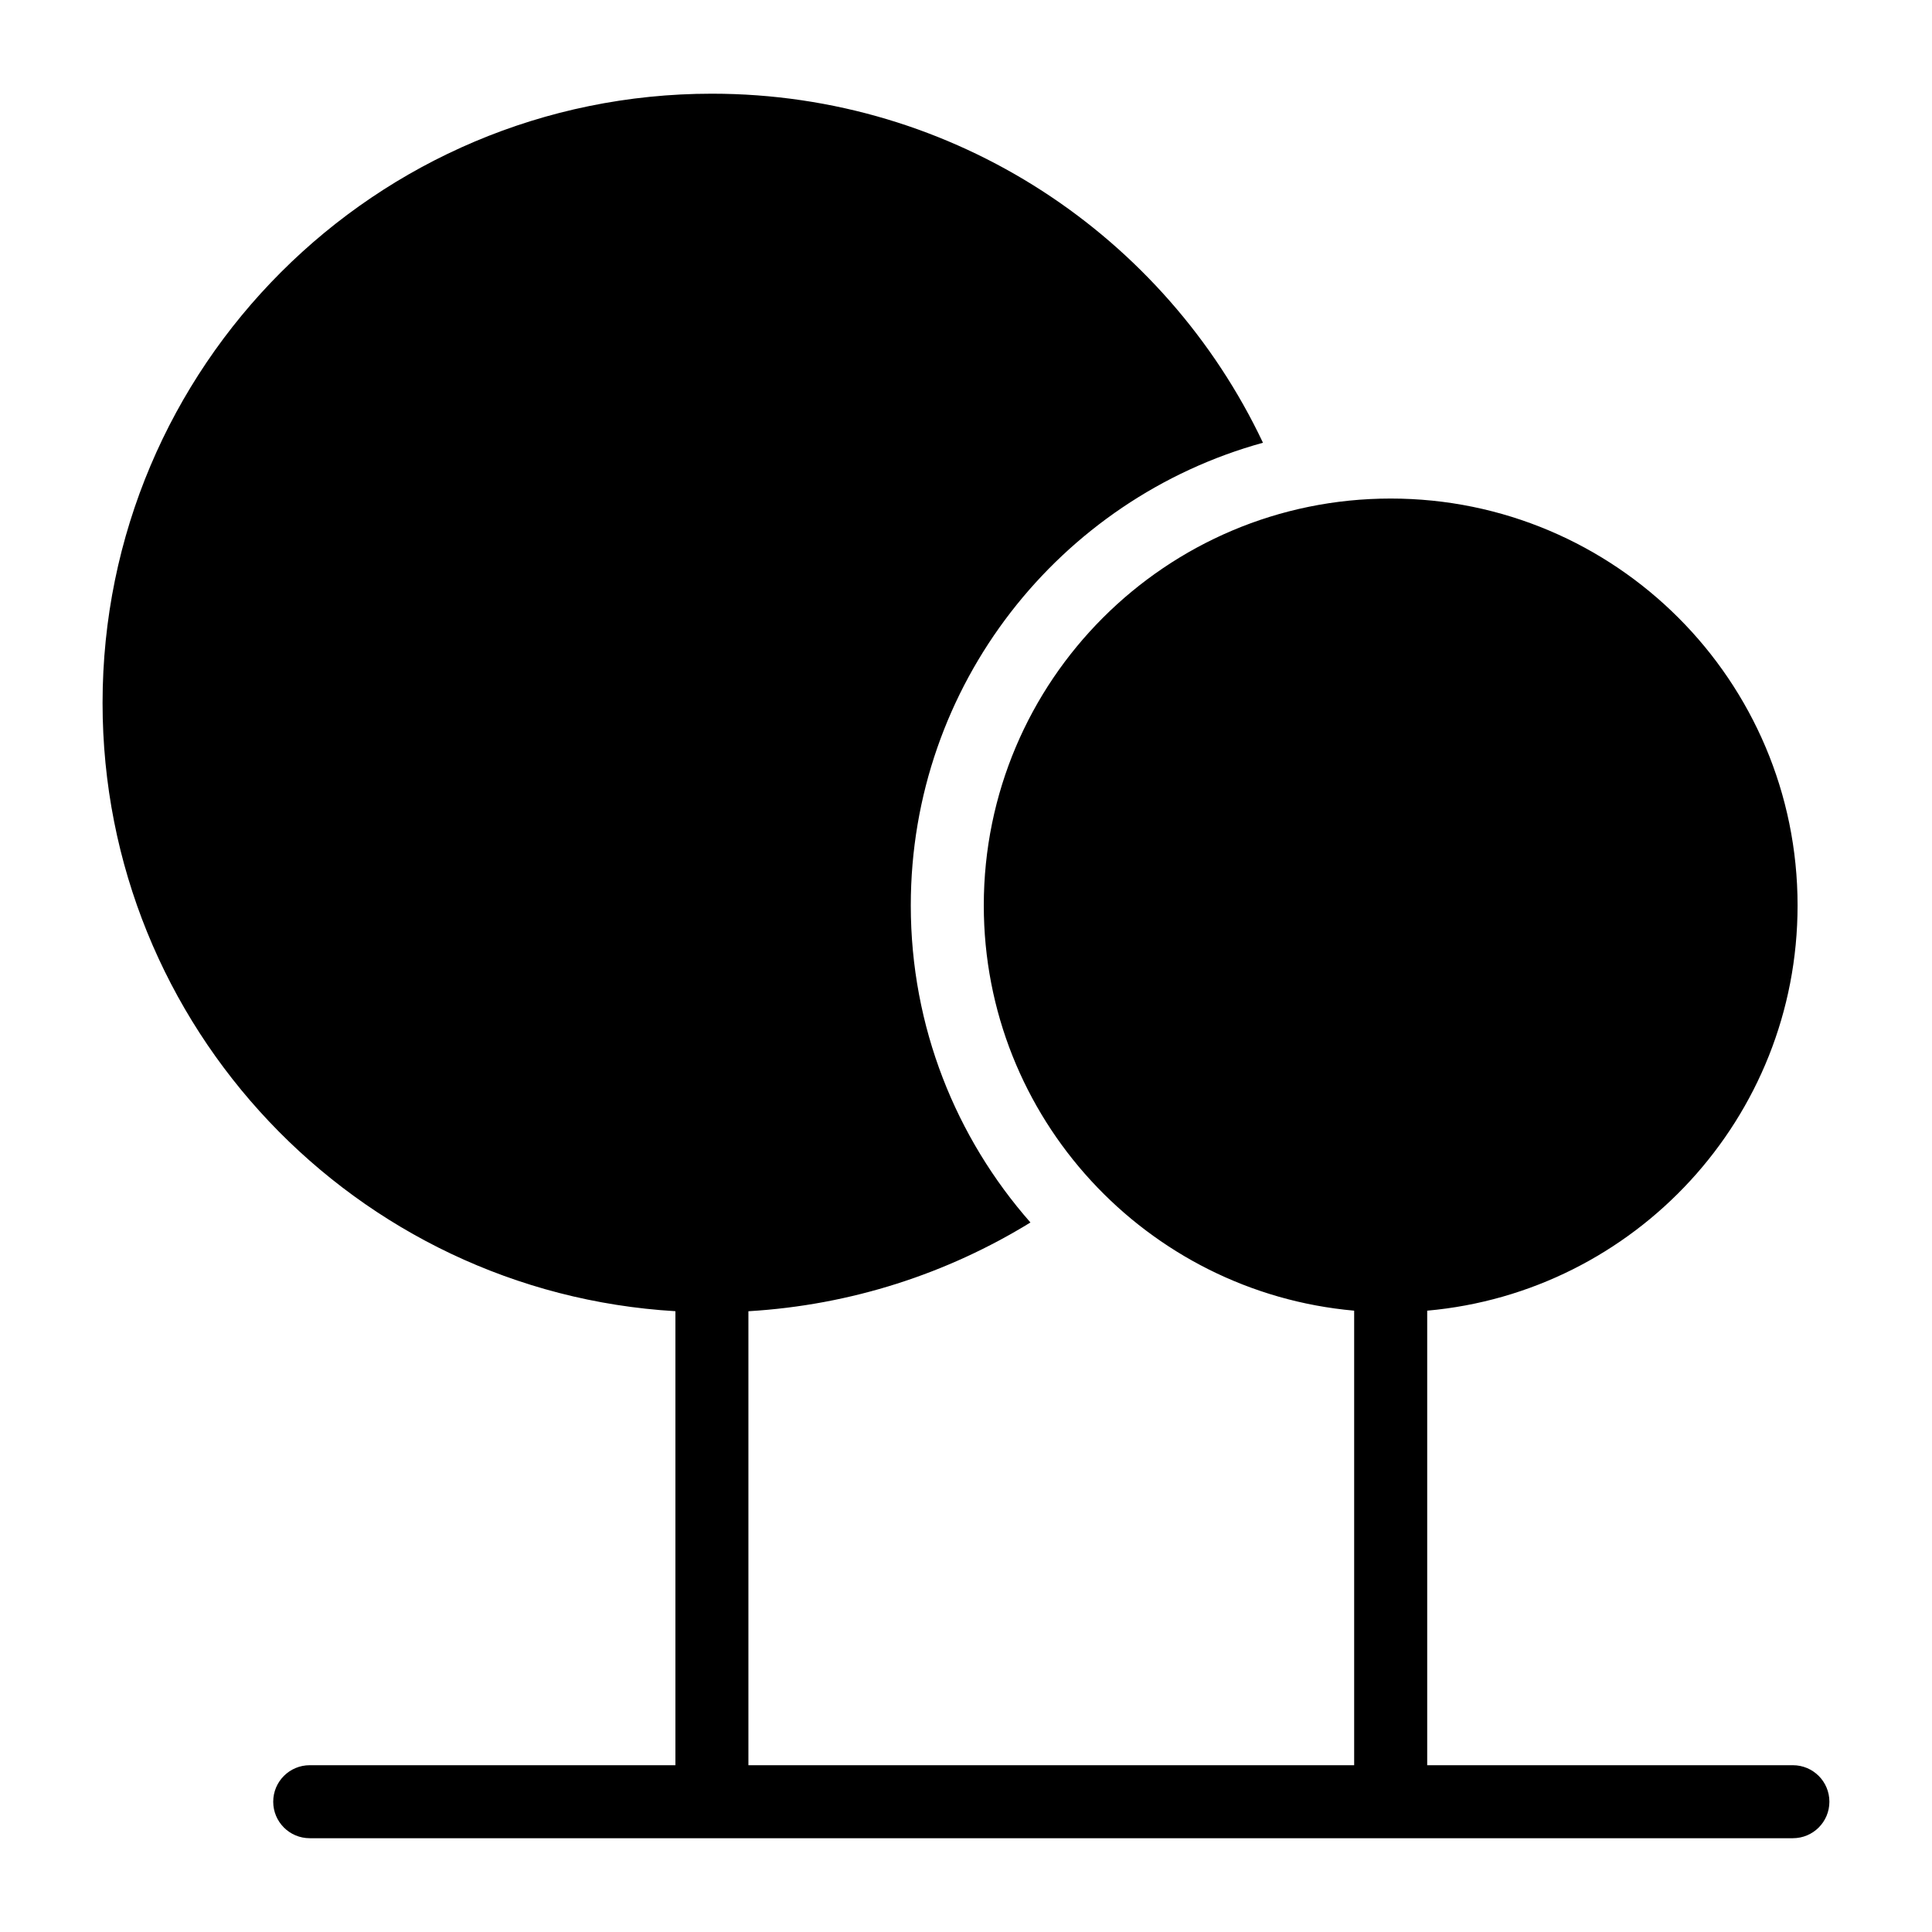 <?xml version="1.0" encoding="UTF-8"?>
<!-- Uploaded to: ICON Repo, www.svgrepo.com, Generator: ICON Repo Mixer Tools -->
<svg fill="#000000" width="800px" height="800px" version="1.1" viewBox="144 144 512 512" xmlns="http://www.w3.org/2000/svg">
 <path d="m332.66 168.83c64.508 0 120.18 37.832 146.04 92.5-53.809 14.828-93.332 64.102-93.332 122.62 0 32.207 11.984 61.605 31.711 84.02-21.992 13.512-47.461 21.902-74.742 23.52v120.31h160.53v-120.46c-55.016-4.898-98.152-51.102-98.152-107.39 0-59.551 48.277-107.83 107.83-107.83 59.551 0 107.83 48.277 107.83 107.83 0 56.285-43.137 102.49-98.152 107.39v120.46h96.914c5.352 0 9.672 4.336 9.672 9.672 0 5.352-4.336 9.672-9.672 9.672h-393.06c-5.352 0-9.672-4.336-9.672-9.672 0-5.352 4.336-9.672 9.672-9.672h96.914v-120.32c-84.672-5.004-151.81-75.254-151.81-161.18 0-89.176 72.293-161.47 161.48-161.47z" fill-rule="evenodd"/>
</svg>